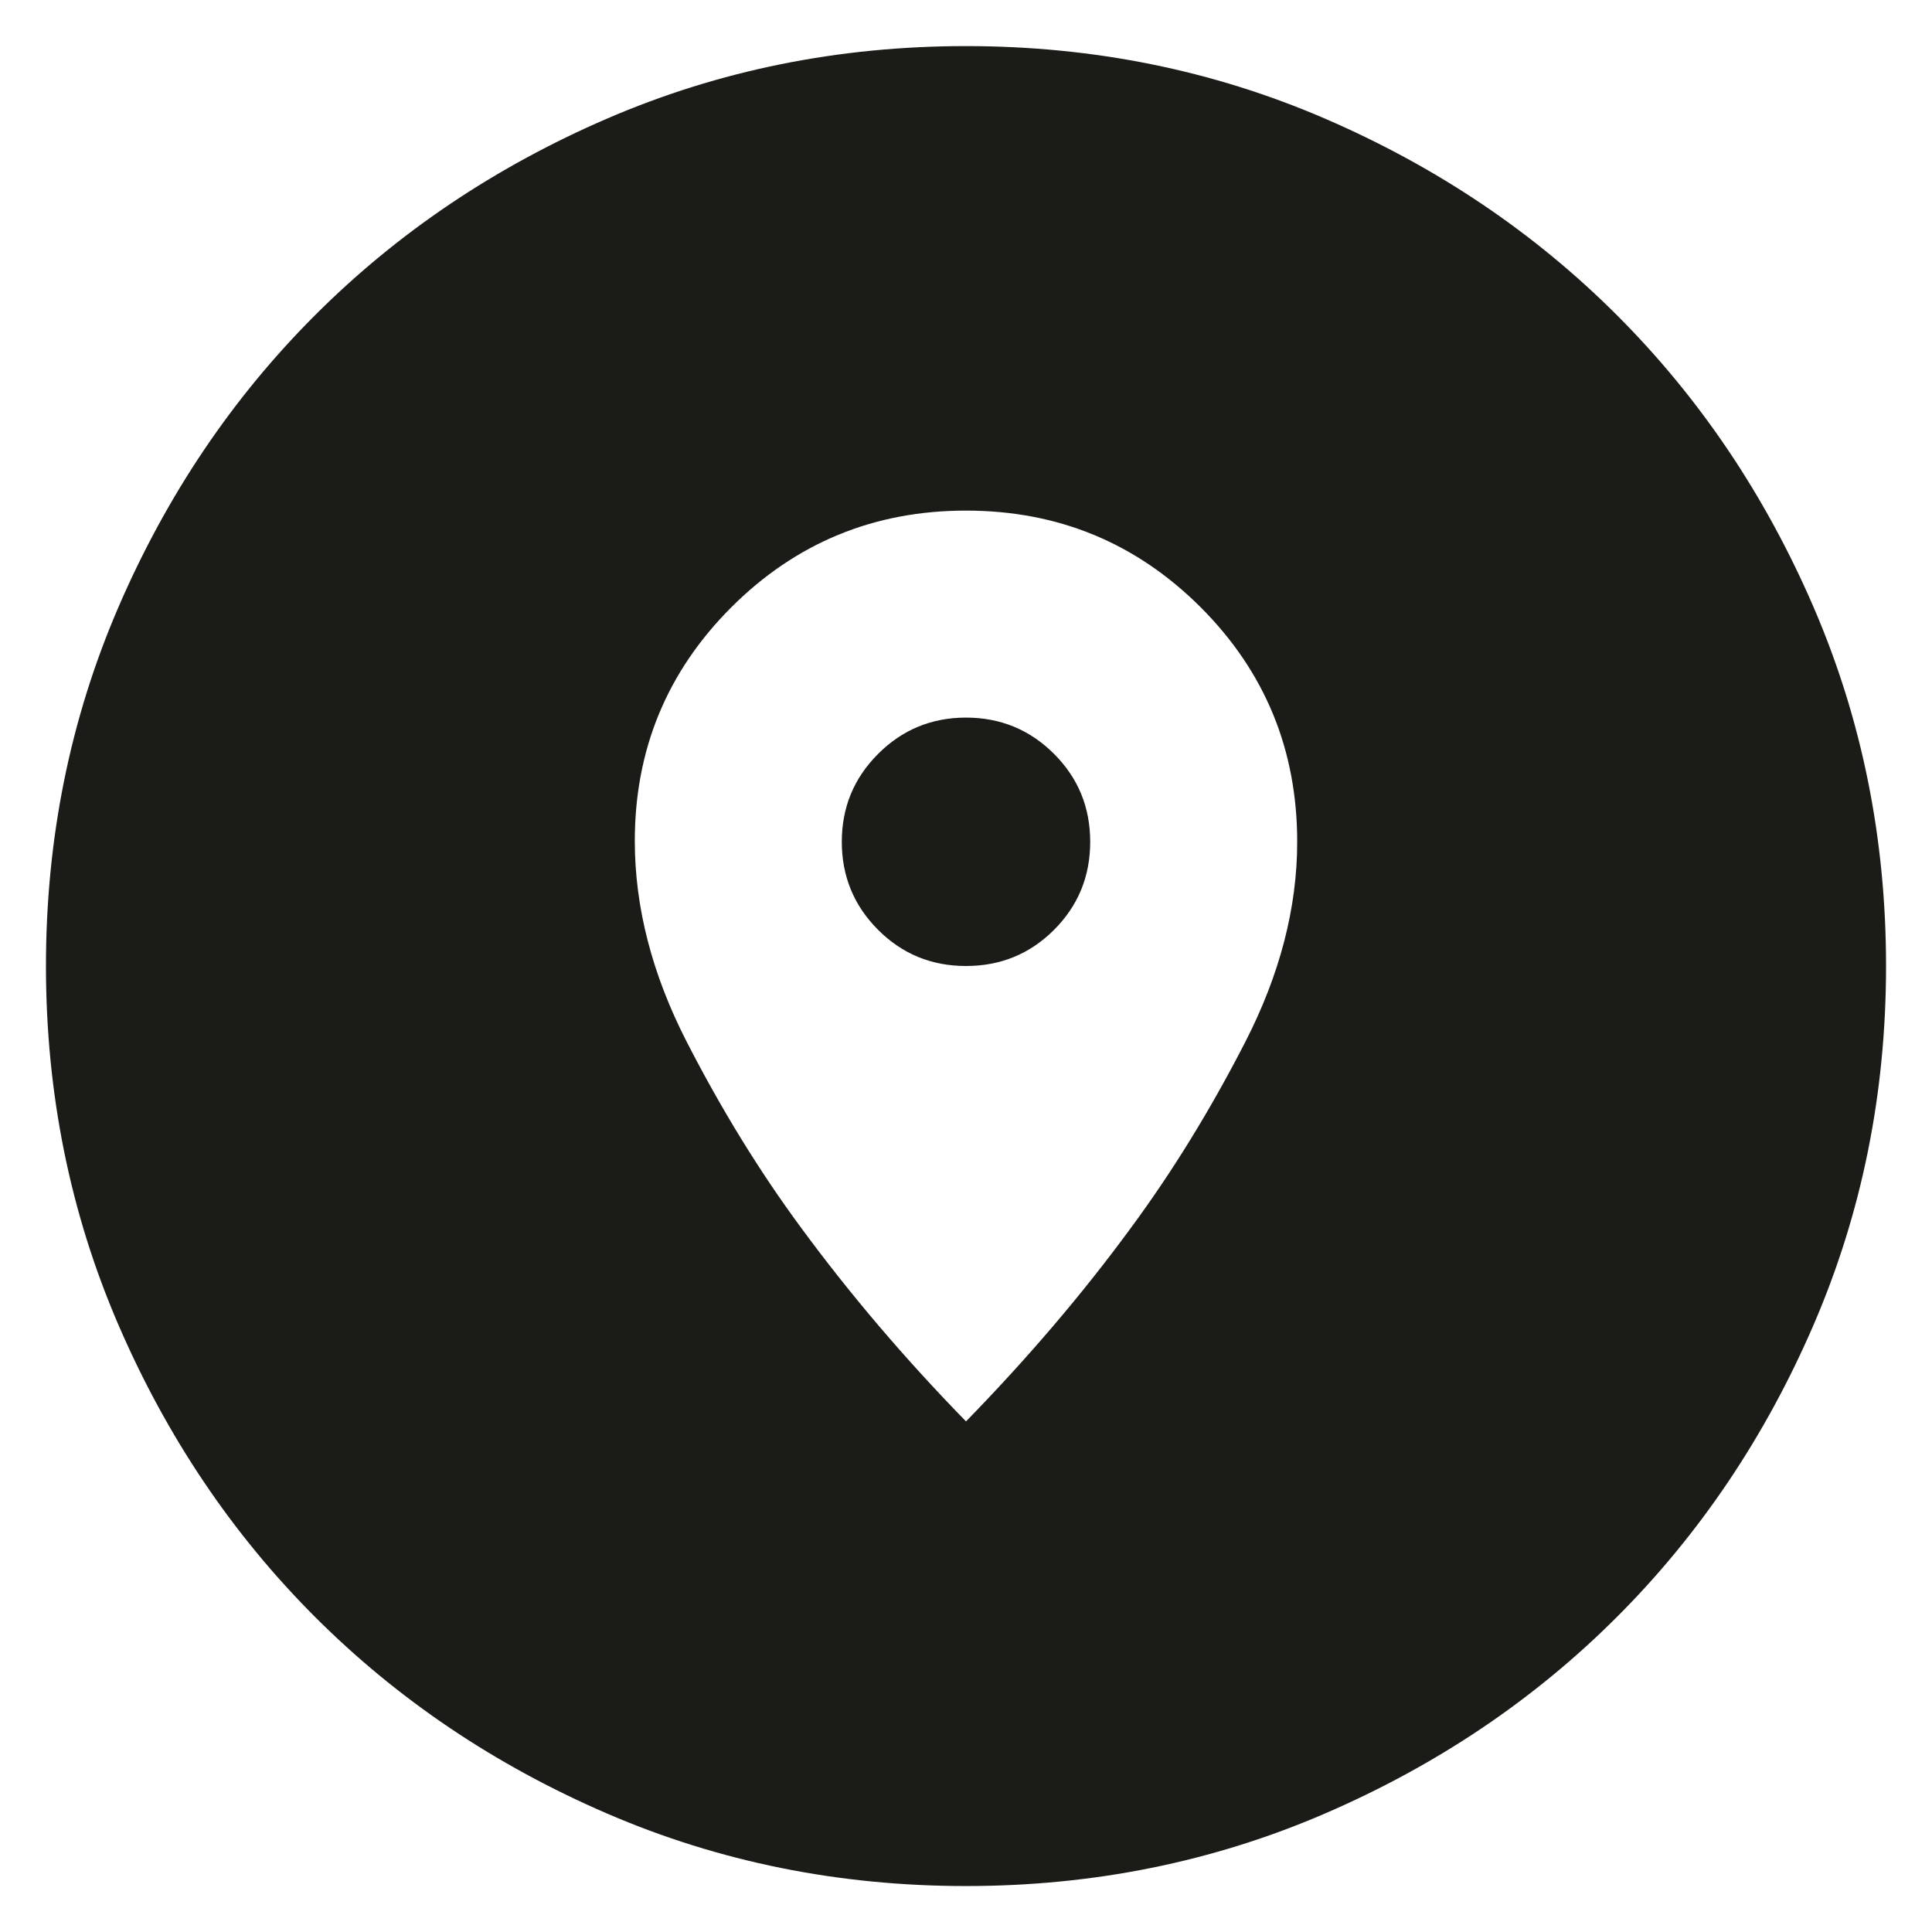 <svg width="14" height="14" viewBox="0 0 14 14" fill="none" xmlns="http://www.w3.org/2000/svg">
<path d="M7 13.667C6.078 13.667 5.211 13.492 4.4 13.142C3.589 12.792 2.883 12.317 2.283 11.717C1.683 11.117 1.208 10.411 0.858 9.6C0.508 8.789 0.333 7.923 0.333 7C0.333 6.078 0.508 5.211 0.858 4.4C1.208 3.589 1.683 2.884 2.283 2.284C2.883 1.684 3.589 1.209 4.4 0.859C5.211 0.509 6.078 0.334 7 0.334C7.922 0.334 8.789 0.509 9.6 0.859C10.411 1.209 11.117 1.684 11.717 2.284C12.317 2.884 12.792 3.589 13.142 4.4C13.492 5.211 13.667 6.078 13.667 7C13.667 7.923 13.492 8.789 13.142 9.6C12.792 10.411 12.317 11.117 11.717 11.717C11.117 12.317 10.411 12.792 9.6 13.142C8.789 13.492 7.922 13.667 7 13.667ZM7 10.3C7.444 9.845 7.843 9.378 8.194 8.899C8.496 8.49 8.772 8.041 9.023 7.552C9.274 7.063 9.4 6.579 9.4 6.1C9.4 5.434 9.167 4.867 8.7 4.4C8.233 3.934 7.667 3.7 7 3.7C6.333 3.7 5.767 3.934 5.3 4.4C4.833 4.867 4.6 5.432 4.6 6.094C4.6 6.576 4.726 7.062 4.977 7.551C5.228 8.04 5.504 8.489 5.806 8.898C6.158 9.377 6.556 9.845 7 10.3ZM7 7C6.75 7 6.538 6.913 6.363 6.738C6.188 6.563 6.1 6.35 6.1 6.1C6.1 5.85 6.188 5.638 6.363 5.463C6.538 5.288 6.75 5.2 7 5.2C7.25 5.2 7.463 5.288 7.638 5.463C7.813 5.638 7.9 5.85 7.9 6.1C7.9 6.35 7.813 6.563 7.638 6.738C7.463 6.913 7.25 7 7 7Z" fill="#1B1B18"/>
</svg>
